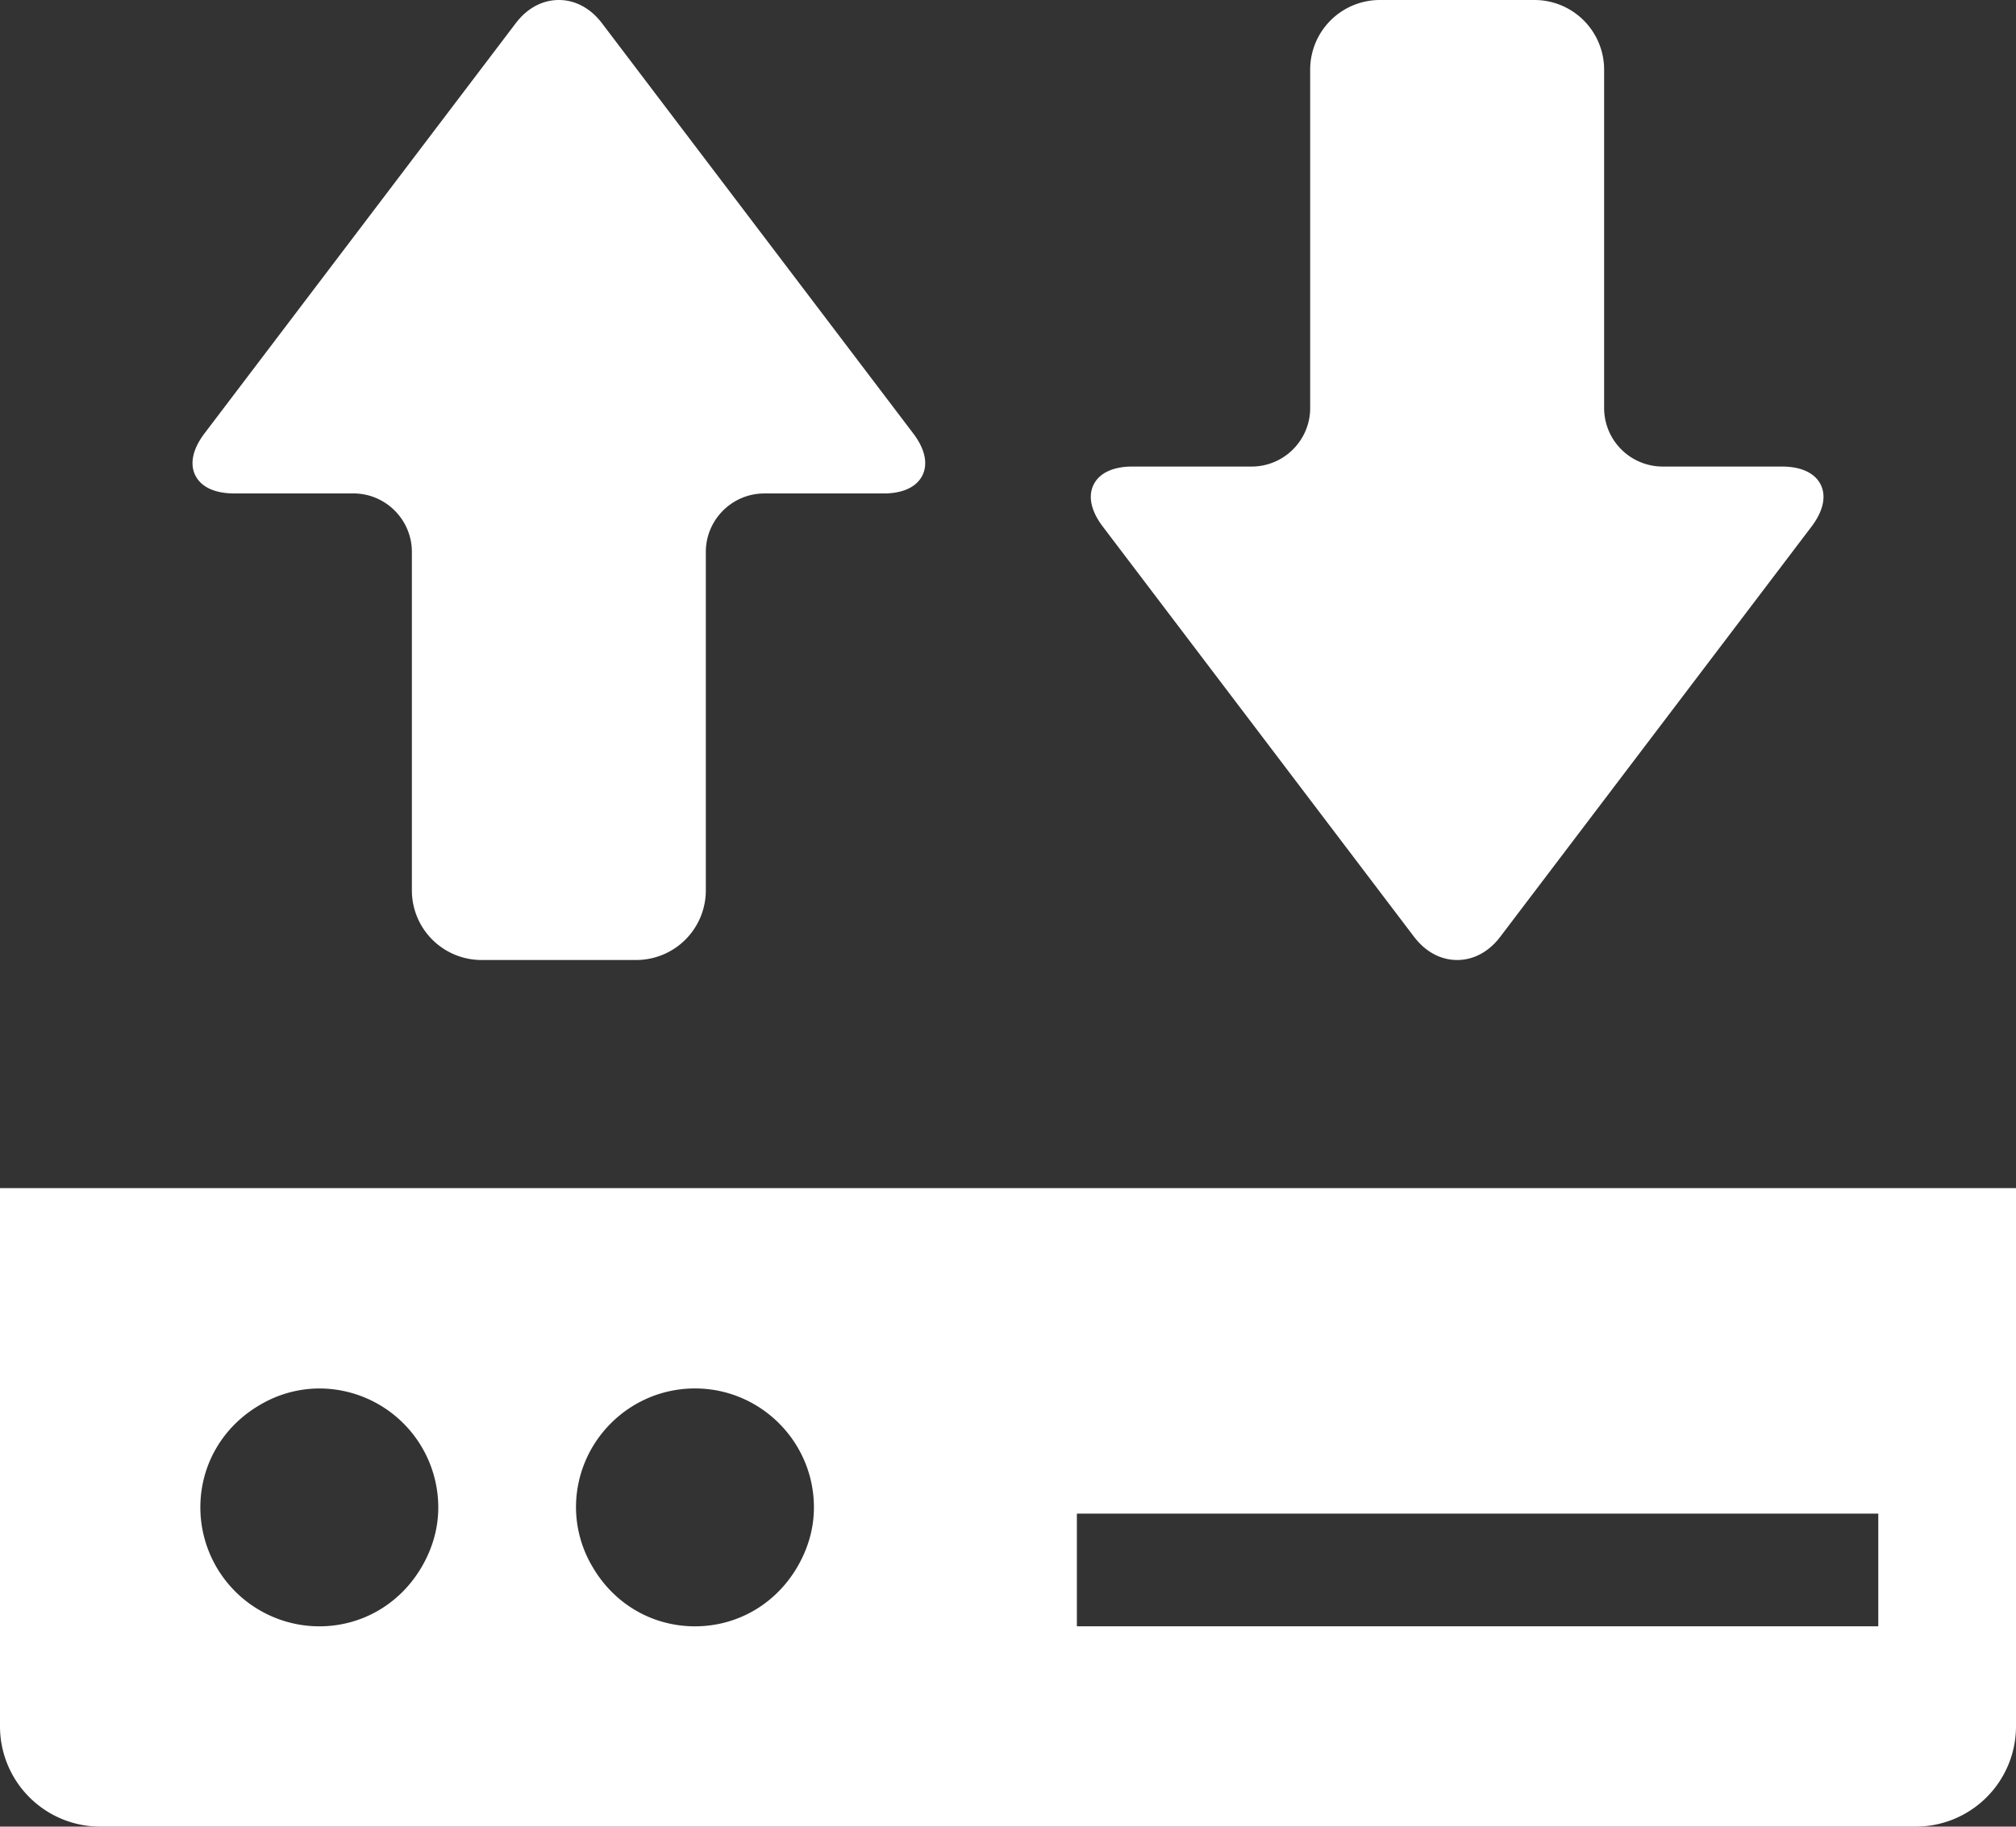 <svg xmlns="http://www.w3.org/2000/svg" data-name="レイヤー 2" viewBox="0 0 66.21 60"><rect x="0" y="0" width="66.21" height="60" fill="#333333" stroke="none"/><path d="M46.44 30.77c.373.493.876.764 1.416.764.54 0 1.043-.27 1.416-.763l10.226-13.478c.381-.504.487-.992.298-1.374-.19-.383-.643-.594-1.275-.594h-3.915a1.924 1.924 0 0 1-1.923-1.921V2.286A2.288 2.288 0 0 0 50.398 0h-5.084a2.288 2.288 0 0 0-2.285 2.286v11.117c0 1.06-.863 1.922-1.923 1.922h-3.915c-.632 0-1.084.211-1.274.594-.19.382-.084.87.298 1.374L46.44 30.771ZM19.77.763C19.397.271 18.894 0 18.354 0c-.54 0-1.043.27-1.416.763L6.713 14.241c-.382.504-.488.992-.298 1.374.19.383.642.593 1.274.593h3.916c1.06 0 1.922.863 1.922 1.922v11.118a2.288 2.288 0 0 0 2.285 2.286h5.084a2.288 2.288 0 0 0 2.285-2.286V18.131c0-1.06.863-1.922 1.923-1.922h3.915c.632 0 1.085-.211 1.275-.594.19-.382.084-.87-.298-1.374L19.77.763ZM0 39.026V56.71A3.294 3.294 0 0 0 3.29 60h59.63a3.294 3.294 0 0 0 3.29-3.29V39.026H0ZM35.367 49.72h26.32v3.7h-26.32v-3.7Zm-8.636-.206c0 .677-.183 1.334-.543 1.953-.711 1.223-1.97 1.954-3.364 1.954-1.395 0-2.652-.73-3.364-1.954a3.844 3.844 0 0 1-.543-1.953c0-2.154 1.753-3.907 3.907-3.907s3.907 1.753 3.907 3.907ZM8.534 46.15a3.84 3.84 0 0 1 1.953-.542 3.911 3.911 0 0 1 3.907 3.906c0 .677-.183 1.334-.543 1.953-.712 1.223-1.97 1.954-3.364 1.954a3.911 3.911 0 0 1-3.907-3.907c0-1.394.73-2.651 1.954-3.364Z" style="fill:#fff" data-name="内容"/></svg>